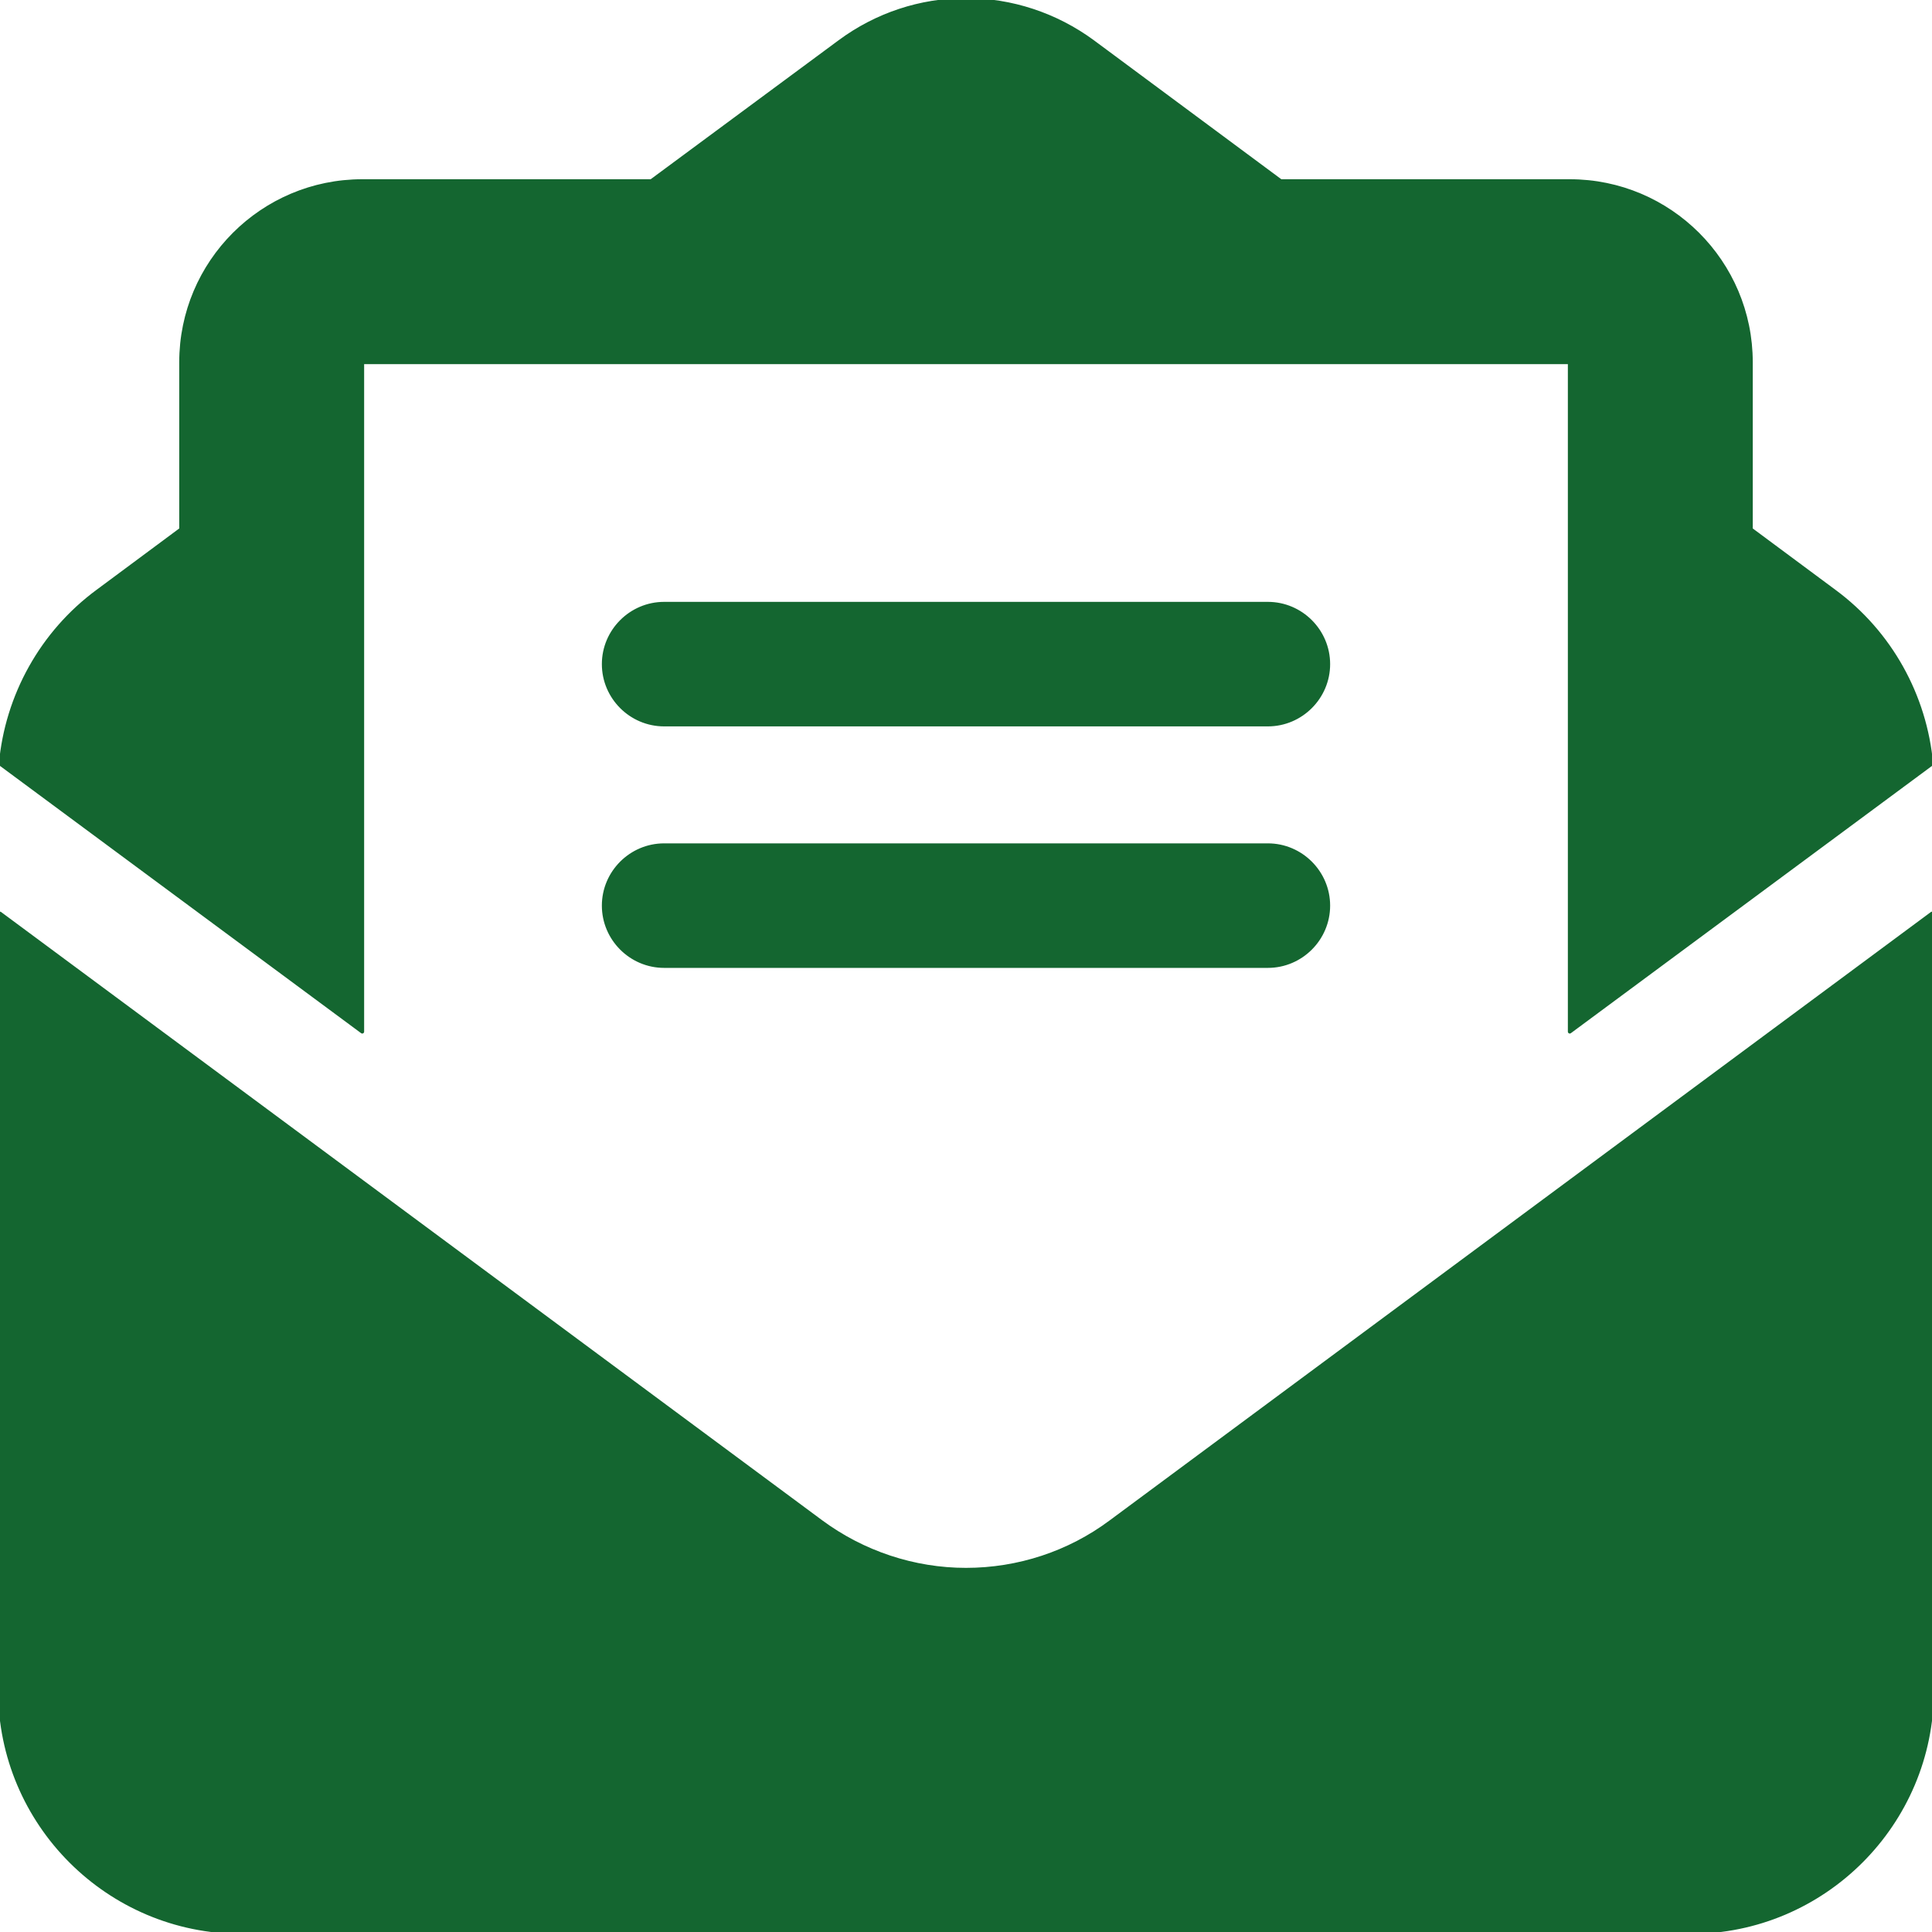 <svg clip-rule="evenodd" fill-rule="evenodd" stroke-linejoin="round" stroke-miterlimit="2" viewBox="0 0 512 512" xmlns="http://www.w3.org/2000/svg"><path d="m416 96h-320v177.4l-95.8-70.9c1.6-18.1 10.9-34.9 25.7-45.8l22.1-16.4v-44.3c0-26.5 21.5-48 48-48h76.6l49.9-36.9c9.7-7.2 21.4-11.1 33.5-11.1s23.8 3.9 33.5 11l49.9 37h76.6c26.5 0 48 21.5 48 48v44.3l22.1 16.4c14.8 10.9 24.1 27.7 25.7 45.8l-95.8 70.9zm-416 352v-205.9l217.6 161.2c11.1 8.2 24.6 12.7 38.4 12.7s27.3-4.4 38.4-12.7l217.6-161.2v205.9c0 35.3-28.7 64-64 64h-384c-35.3 0-64-28.7-64-64zm176-288h160c8.8 0 16 7.2 16 16s-7.2 16-16 16h-160c-8.8 0-16-7.2-16-16s7.2-16 16-16zm0 64h160c8.8 0 16 7.2 16 16s-7.2 16-16 16h-160c-8.8 0-16-7.2-16-16s7.2-16 16-16z" fill="#146630" fill-rule="nonzero" stroke="#146630"/></svg>